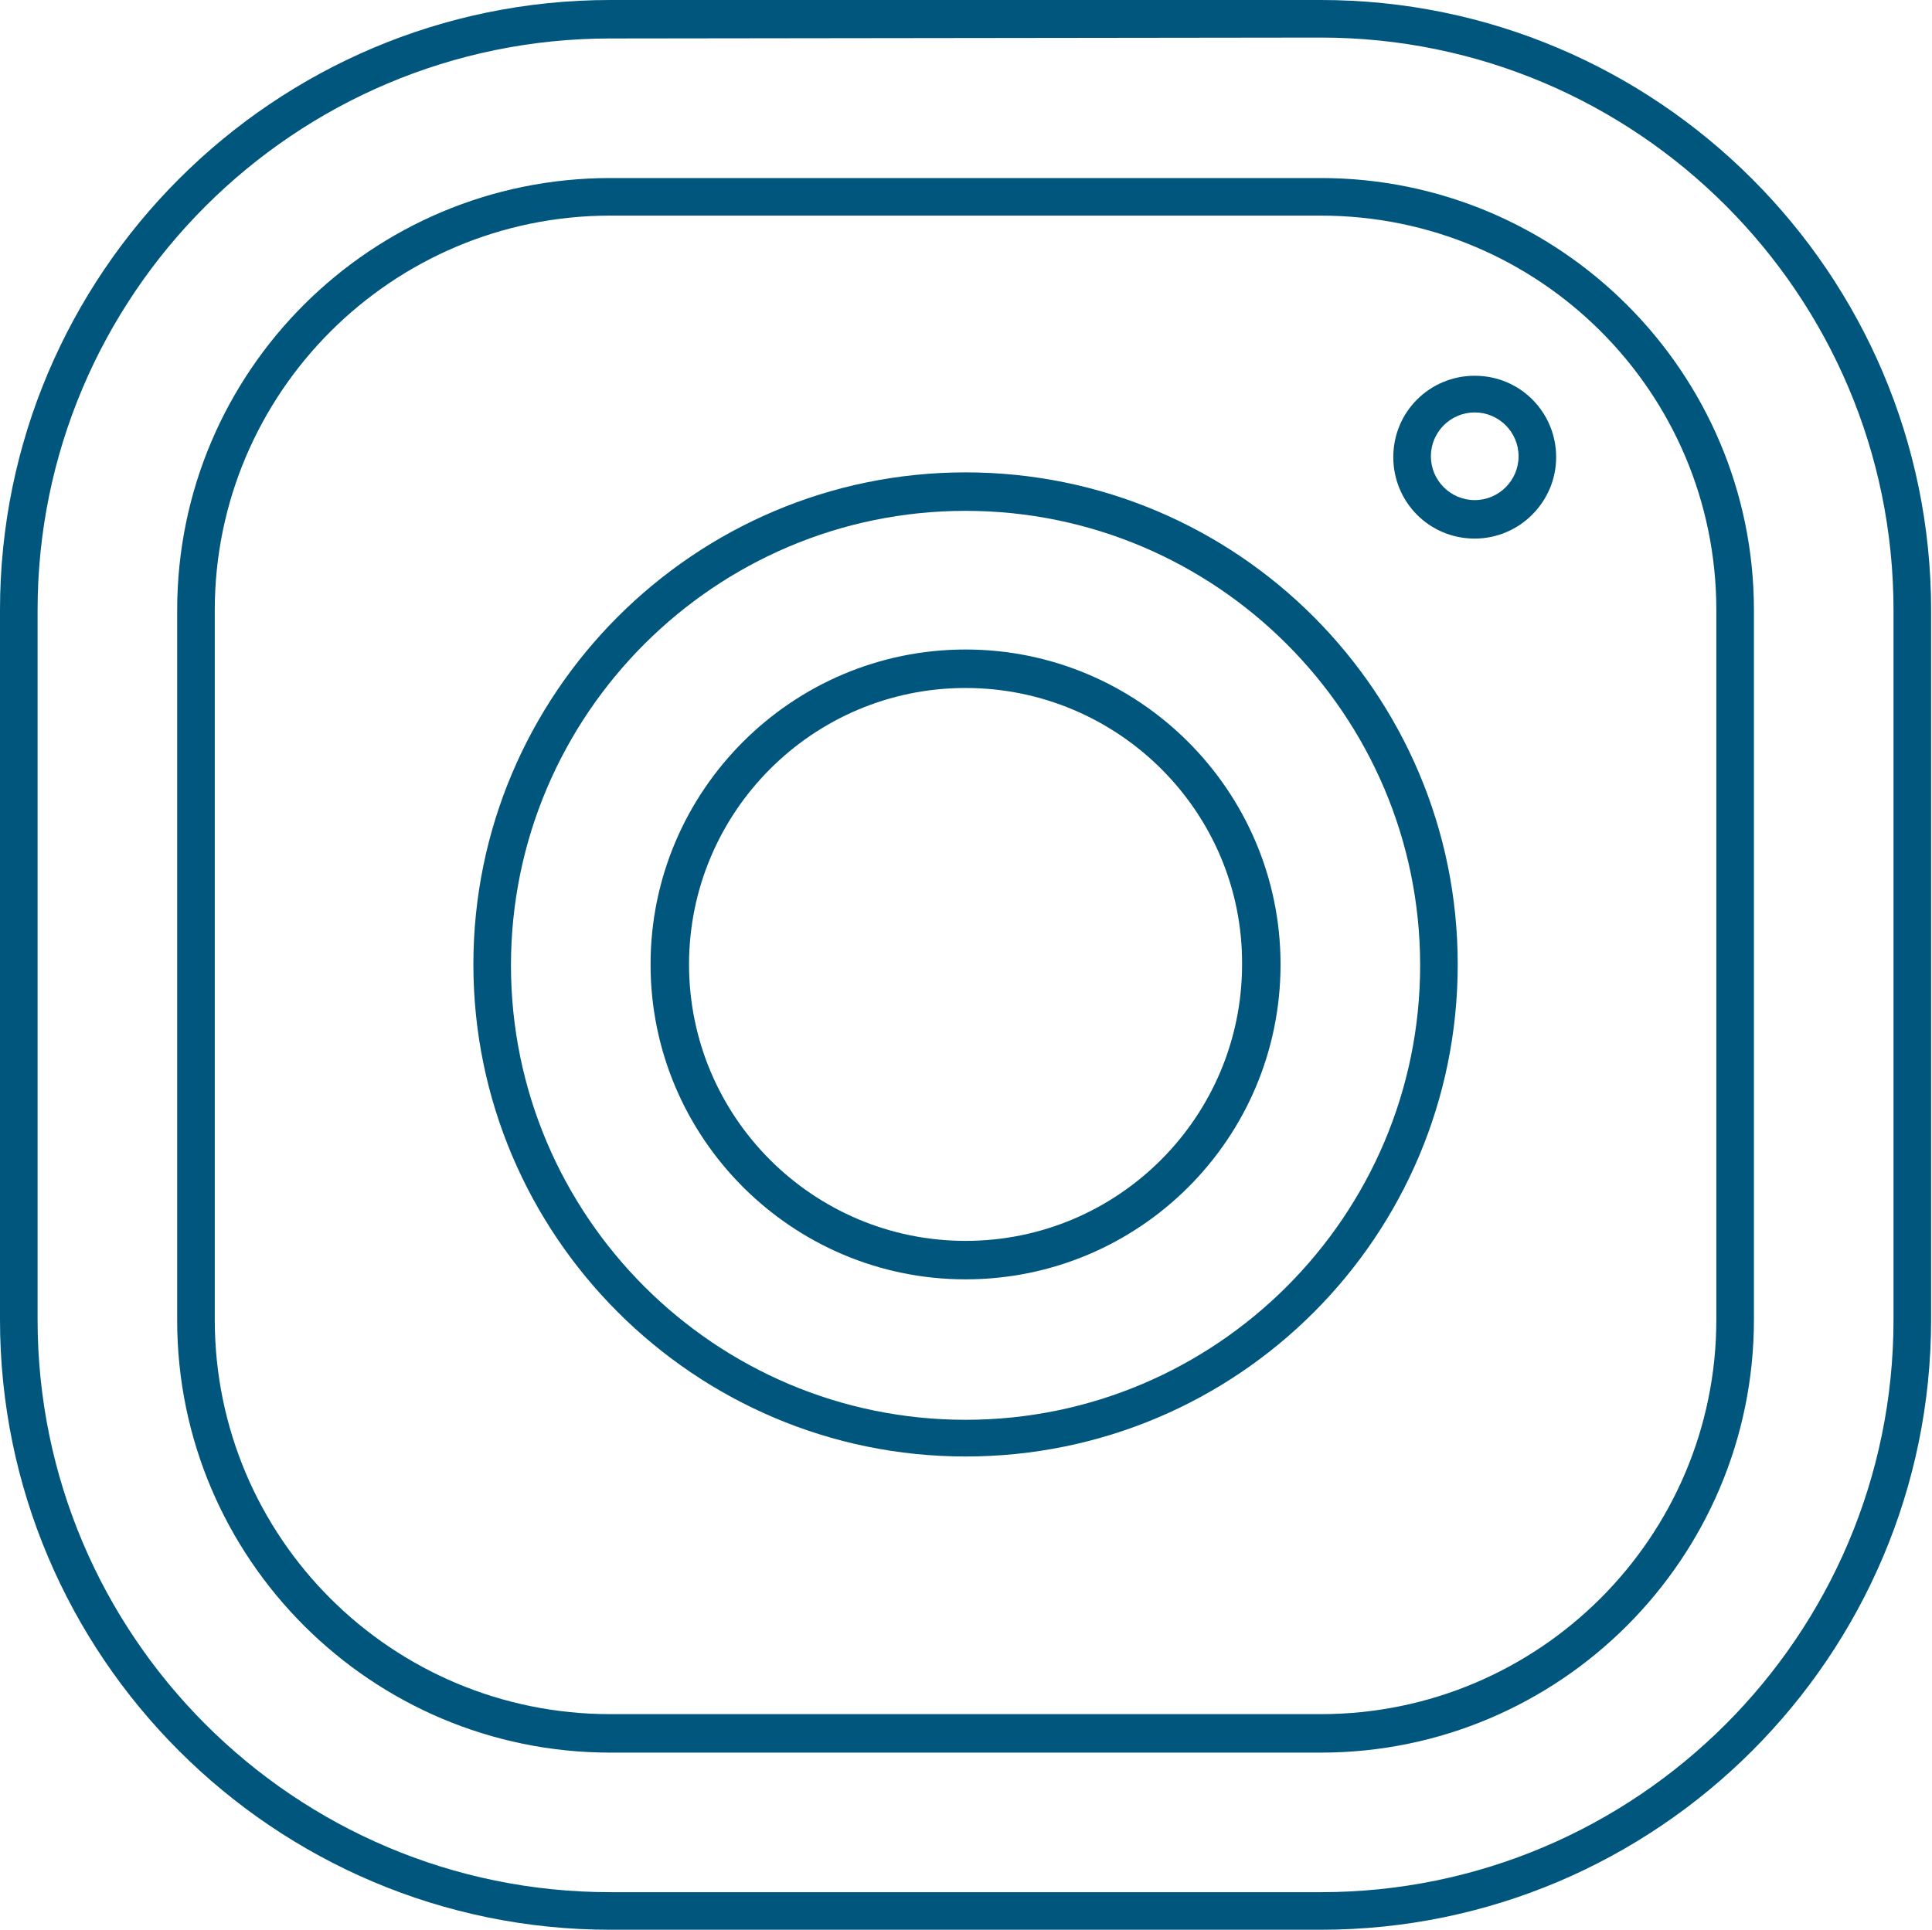 <?xml version="1.0" encoding="utf-8"?>
<!-- Generator: Adobe Illustrator 26.3.1, SVG Export Plug-In . SVG Version: 6.00 Build 0)  -->
<svg version="1.1" id="Livello_1" xmlns="http://www.w3.org/2000/svg" xmlns:xlink="http://www.w3.org/1999/xlink" x="0px" y="0px"
	 viewBox="0 0 21.59 21.57" style="enable-background:new 0 0 21.59 21.57;" xml:space="preserve">
<style type="text/css">
	.st0{fill:#00567D;}
</style>
<g id="_x35_8_00000163031844177588644110000012344432704984721554_">
	<g>
		<g>
			<g>
				<g>
					<path id="SVGID_00000148637006528348920530000004006450849875157936_" class="st0" d="M14.76,21.57H6.82
						C3.06,21.57,0,18.51,0,14.75V6.82C0,3.06,3.06,0,6.82,0h7.94c3.76,0,6.82,3.06,6.82,6.82v7.93
						C21.58,18.51,18.52,21.57,14.76,21.57z M6.82,0.43c-3.53,0-6.4,2.87-6.4,6.39v7.93c0,3.53,2.87,6.4,6.4,6.4h7.94
						c3.53,0,6.4-2.87,6.4-6.4V6.82c0-3.53-2.87-6.4-6.4-6.4L6.82,0.43L6.82,0.43z M14.76,19.59H6.82c-2.67,0-4.84-2.17-4.84-4.83
						V6.82c0-2.67,2.17-4.83,4.84-4.83h7.94c2.67,0,4.84,2.17,4.84,4.83v7.93C19.6,17.42,17.43,19.59,14.76,19.59z M6.82,2.41
						c-2.44,0-4.42,1.98-4.42,4.41v7.93c0,2.44,1.98,4.41,4.42,4.41h7.94c2.44,0,4.42-1.98,4.42-4.41V6.82
						c0-2.44-1.98-4.41-4.42-4.41H6.82L6.82,2.41z"/>
				</g>
			</g>
			<g>
				<g>
					<path id="SVGID_00000157302264554893246180000016885991299799730582_" class="st0" d="M10.79,16.28c-3.03,0-5.5-2.47-5.5-5.5
						c0-3.03,2.47-5.5,5.5-5.5c3.04,0,5.5,2.47,5.5,5.5C16.29,13.82,13.83,16.28,10.79,16.28z M10.79,5.71
						c-2.8,0-5.08,2.28-5.08,5.08c0,2.8,2.28,5.08,5.08,5.08c2.8,0,5.08-2.28,5.08-5.08C15.87,7.99,13.59,5.71,10.79,5.71z
						 M10.79,14.3c-1.94,0-3.52-1.58-3.52-3.52c0-1.94,1.58-3.52,3.52-3.52s3.52,1.58,3.52,3.52C14.31,12.73,12.73,14.3,10.79,14.3z
						 M10.79,7.69c-1.71,0-3.09,1.39-3.09,3.09c0,1.71,1.39,3.09,3.09,3.09c1.71,0,3.09-1.39,3.09-3.09
						C13.89,9.08,12.5,7.69,10.79,7.69z"/>
				</g>
			</g>
			<g>
				<g>
					<path id="SVGID_00000020387252394870572090000018344206628733912210_" class="st0" d="M16.48,6.02c-0.51,0-0.91-0.41-0.91-0.91
						c0-0.51,0.41-0.91,0.91-0.91c0.51,0,0.91,0.41,0.91,0.91C17.39,5.61,16.98,6.02,16.48,6.02z M16.48,4.61
						c-0.27,0-0.49,0.22-0.49,0.49c0,0.27,0.22,0.49,0.49,0.49c0.27,0,0.49-0.22,0.49-0.49C16.97,4.83,16.75,4.61,16.48,4.61z"/>
				</g>
			</g>
		</g>
	</g>
</g>
</svg>
